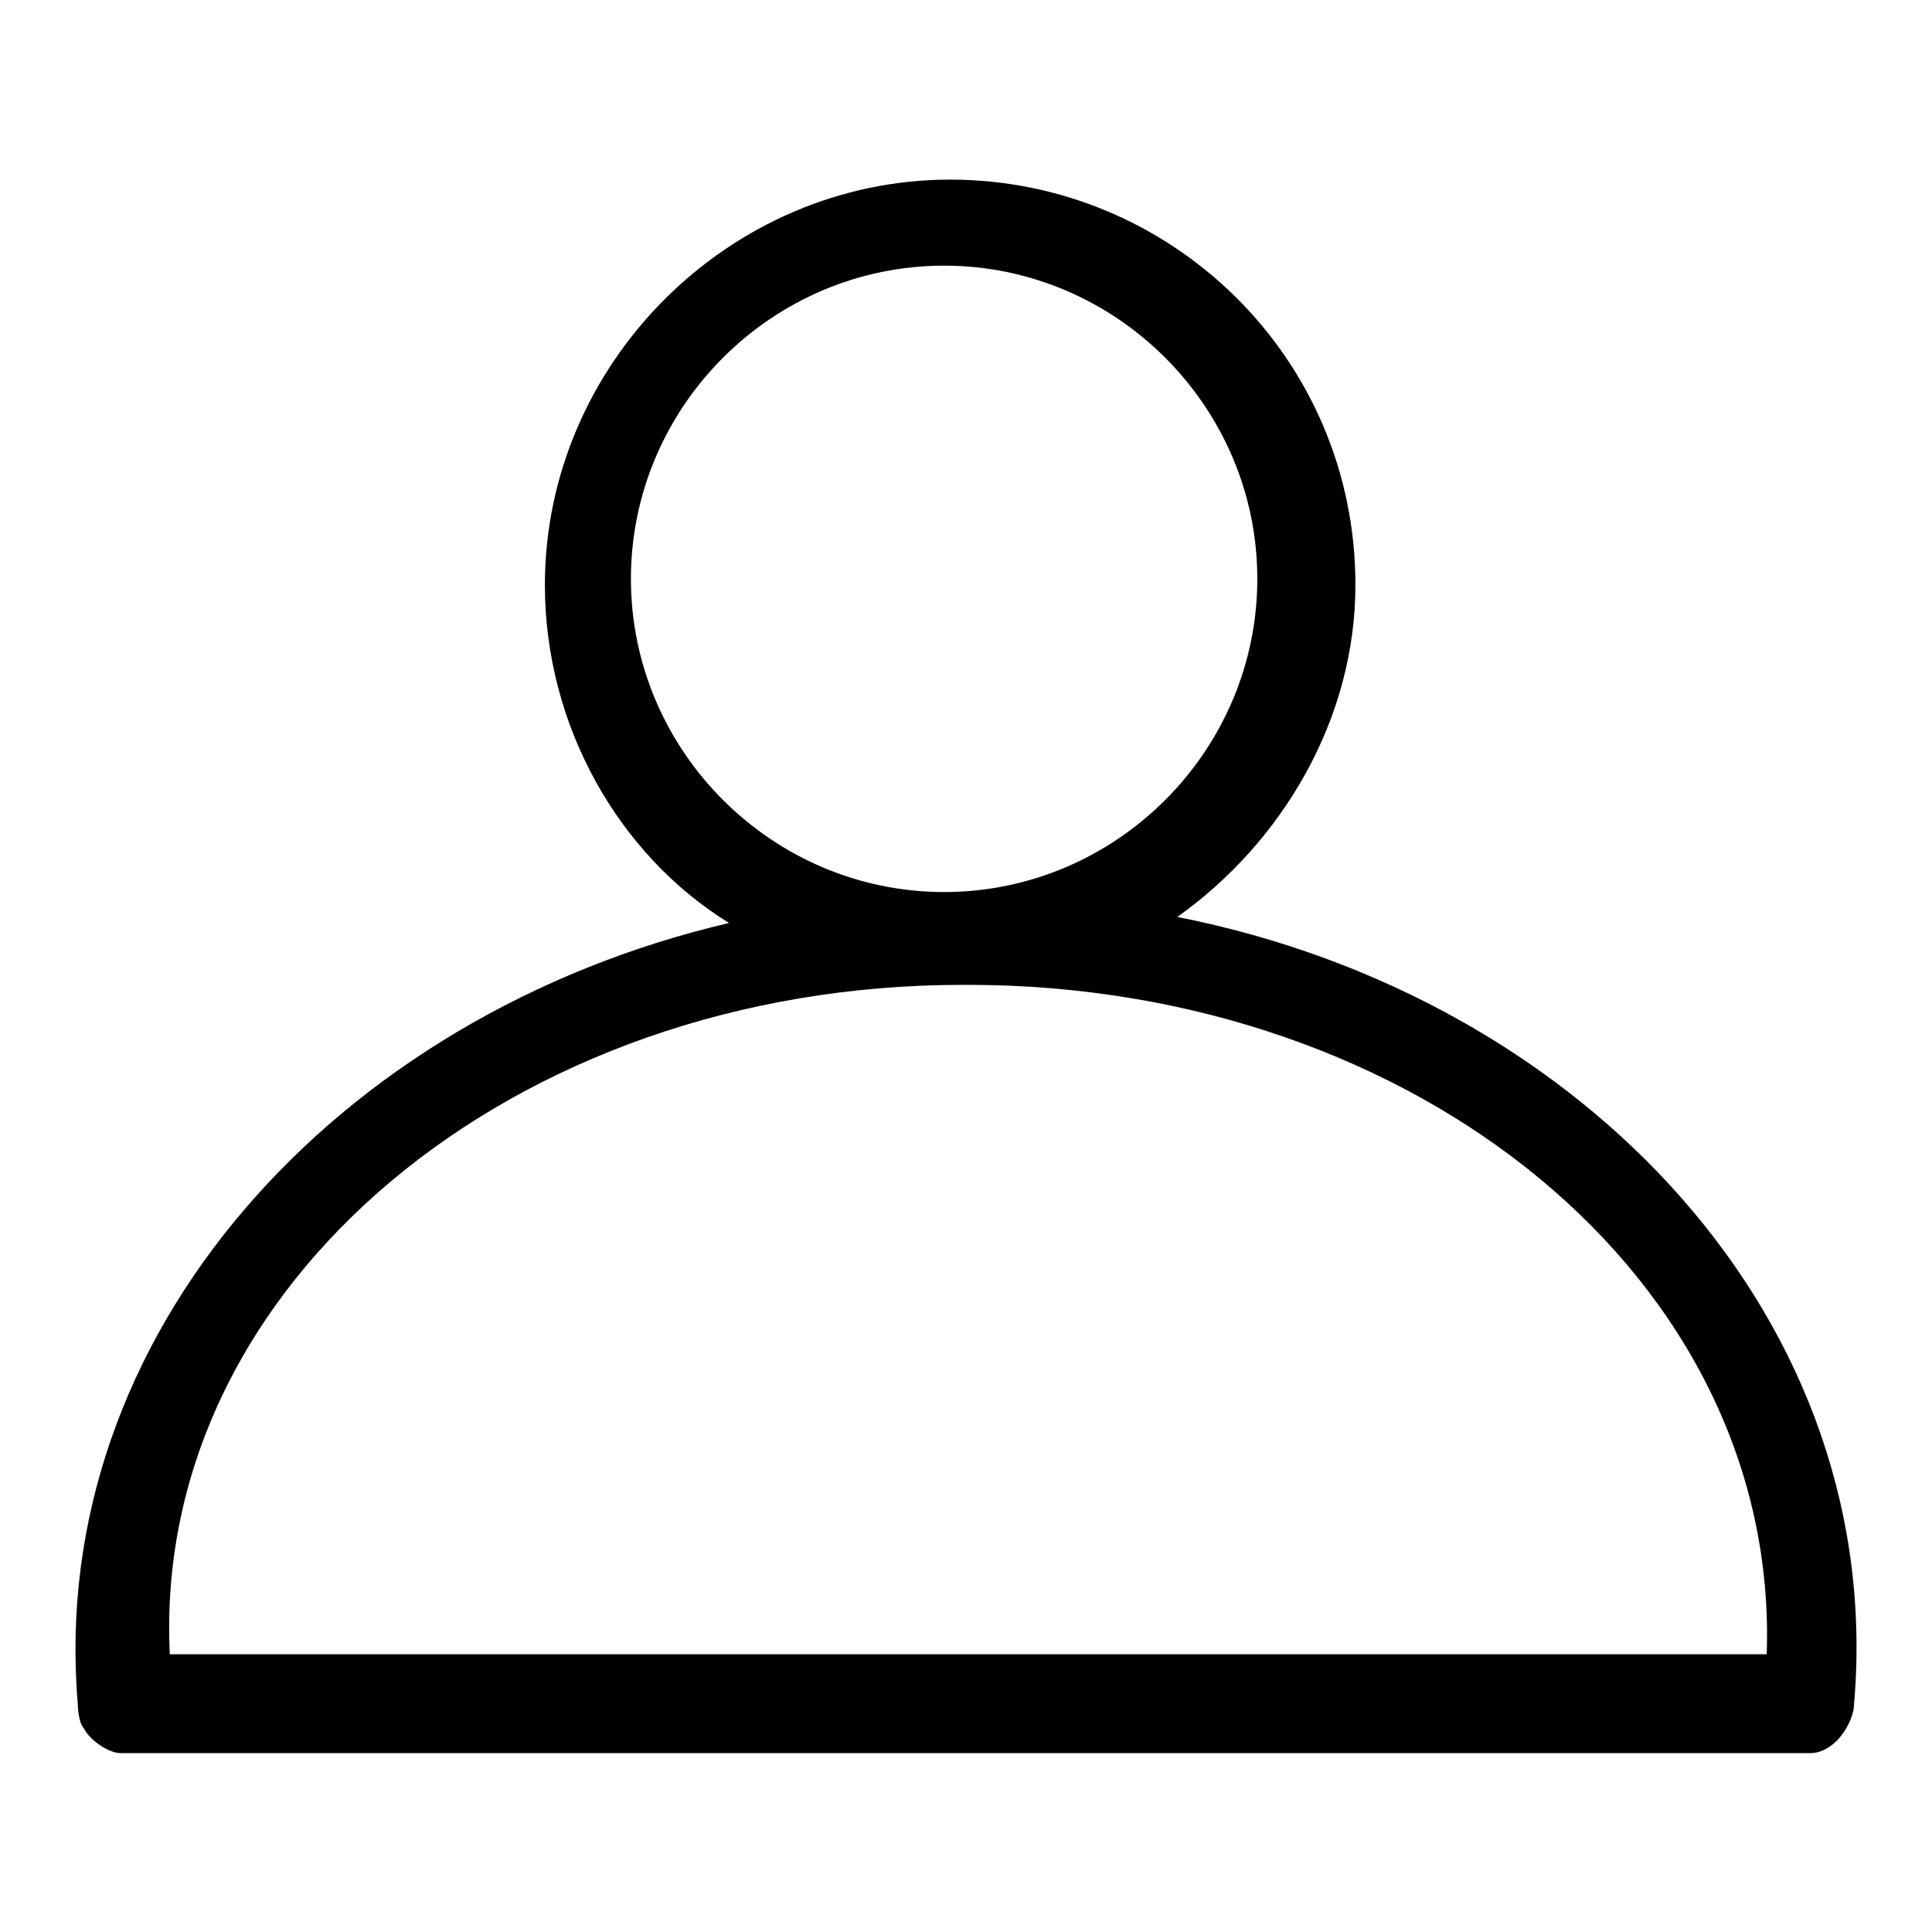 <?xml version="1.0" encoding="utf-8"?>
<!-- Svg Vector Icons : http://www.onlinewebfonts.com/icon -->
<!DOCTYPE svg PUBLIC "-//W3C//DTD SVG 1.1//EN" "http://www.w3.org/Graphics/SVG/1.1/DTD/svg11.dtd">
<svg version="1.1" xmlns="http://www.w3.org/2000/svg" xmlns:xlink="http://www.w3.org/1999/xlink" x="0px" y="0px" viewBox="0 0 256 256" enable-background="new 0 0 256 256" xml:space="preserve">
<g> <path fill="#000000" d="M156,121.5c13.8-9.8,23.6-26.1,23.6-44c0-30.1-24.4-53.7-53.7-53.7c-29.3,0-53.7,24.4-53.7,53.7 c0,18.7,9.8,35.8,24.4,44.8c-52.1,12.2-90.4,54.6-86.3,103.4c0,0,0-0.8,0,0l0,0c0,0,0,2.4,0.8,3.3c0.8,1.6,3.3,3.3,4.9,3.3h223.9 c2.4,0,4.9-2.4,5.7-5.7l0,0l0,0c0-1.6,0,0,0,0C250.5,175.2,209.8,132.1,156,121.5z M83.6,76.7c0-22.8,18.7-41.5,41.5-41.5 c22.8,0,41.5,18.7,41.5,41.5c0,22.8-18.7,41.5-41.5,41.5C102.3,118.2,83.6,99.5,83.6,76.7z M22.5,219.2 c-2.4-48.9,45.6-88.7,105-88.7h0.8c59.4,0,107.5,39.1,105.8,88.7H22.5z"/></g>
</svg>